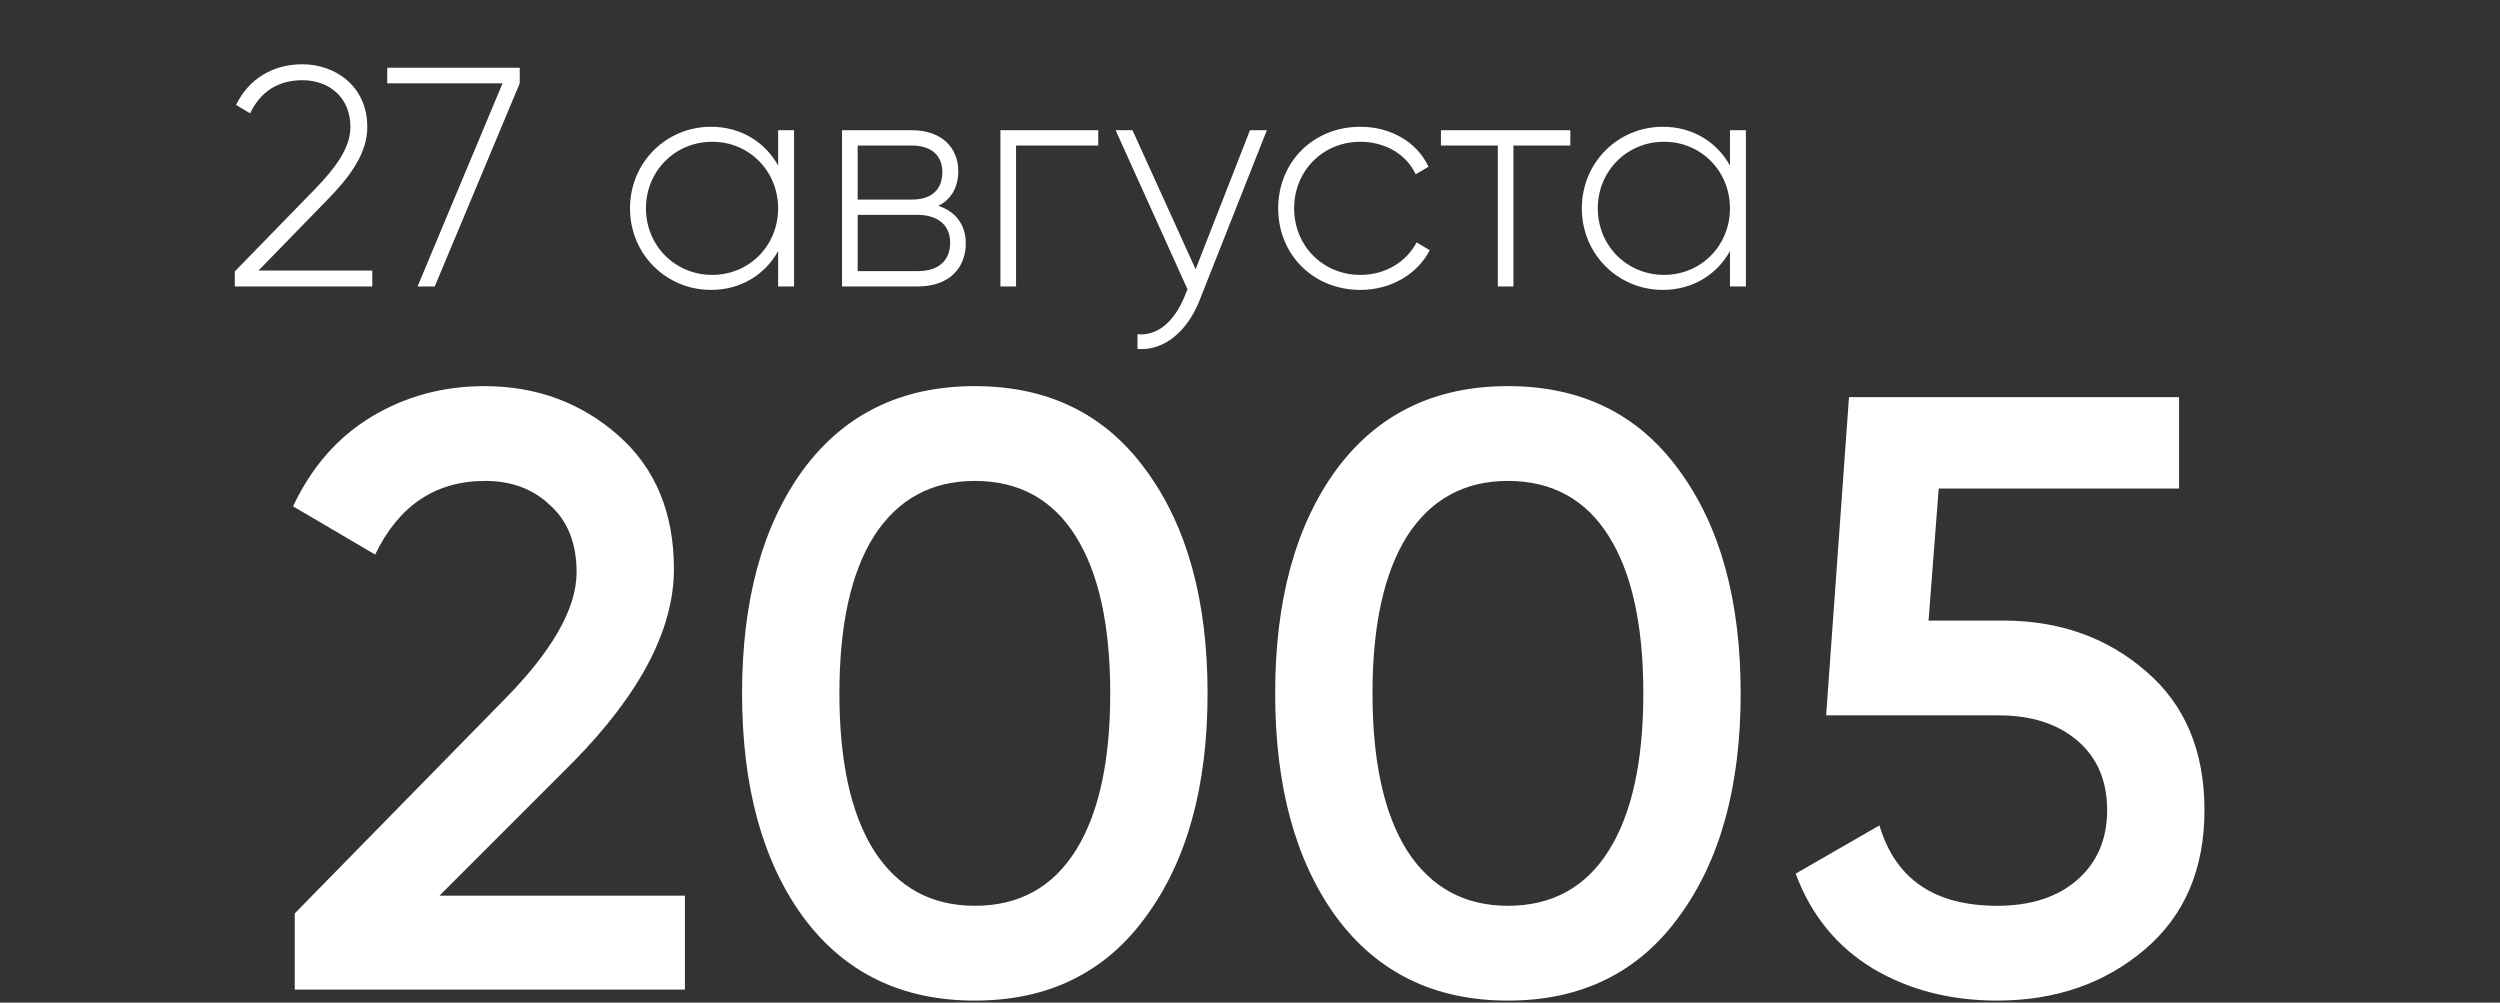 <?xml version="1.0" encoding="UTF-8"?> <svg xmlns="http://www.w3.org/2000/svg" width="192" height="77" viewBox="0 0 192 77" fill="none"><rect x="0" y="0" width="192" height="77" fill="#333333" stroke="none"/> <path d="M22.637 76V70.15L38.497 53.965C42.353 50.108 44.282 46.772 44.282 43.955C44.282 41.745 43.61 40.033 42.267 38.82C40.967 37.563 39.298 36.935 37.262 36.935C33.448 36.935 30.632 38.82 28.812 42.59L22.507 38.885C23.937 35.852 25.952 33.555 28.552 31.995C31.152 30.435 34.033 29.655 37.197 29.655C41.183 29.655 44.607 30.912 47.467 33.425C50.327 35.938 51.757 39.362 51.757 43.695C51.757 48.332 49.178 53.272 44.022 58.515L33.752 68.785H52.602V76H22.637ZM87.996 70.41C84.876 74.7 80.499 76.845 74.866 76.845C69.233 76.845 64.834 74.7 61.671 70.41C58.551 66.12 56.991 60.4 56.991 53.25C56.991 46.1 58.551 40.38 61.671 36.09C64.834 31.8 69.233 29.655 74.866 29.655C80.499 29.655 84.876 31.8 87.996 36.09C91.159 40.38 92.741 46.1 92.741 53.25C92.741 60.4 91.159 66.12 87.996 70.41ZM74.866 69.565C78.246 69.565 80.824 68.157 82.601 65.34C84.378 62.523 85.266 58.493 85.266 53.25C85.266 48.007 84.378 43.977 82.601 41.16C80.824 38.343 78.246 36.935 74.866 36.935C71.529 36.935 68.951 38.343 67.131 41.16C65.354 43.977 64.466 48.007 64.466 53.25C64.466 58.493 65.354 62.523 67.131 65.34C68.951 68.157 71.529 69.565 74.866 69.565ZM128.938 70.41C125.818 74.7 121.442 76.845 115.808 76.845C110.175 76.845 105.777 74.7 102.613 70.41C99.493 66.12 97.933 60.4 97.933 53.25C97.933 46.1 99.493 40.38 102.613 36.09C105.777 31.8 110.175 29.655 115.808 29.655C121.442 29.655 125.818 31.8 128.938 36.09C132.102 40.38 133.683 46.1 133.683 53.25C133.683 60.4 132.102 66.12 128.938 70.41ZM115.808 69.565C119.188 69.565 121.767 68.157 123.543 65.34C125.32 62.523 126.208 58.493 126.208 53.25C126.208 48.007 125.32 43.977 123.543 41.16C121.767 38.343 119.188 36.935 115.808 36.935C112.472 36.935 109.893 38.343 108.073 41.16C106.297 43.977 105.408 48.007 105.408 53.25C105.408 58.493 106.297 62.523 108.073 65.34C109.893 68.157 112.472 69.565 115.808 69.565ZM153.833 47.66C158.167 47.66 161.828 48.96 164.818 51.56C167.808 54.117 169.303 57.67 169.303 62.22C169.303 66.77 167.765 70.345 164.688 72.945C161.612 75.545 157.842 76.845 153.378 76.845C149.782 76.845 146.597 76.022 143.823 74.375C141.05 72.685 139.078 70.258 137.908 67.095L144.343 63.39C145.557 67.507 148.568 69.565 153.378 69.565C155.935 69.565 157.972 68.915 159.488 67.615C161.048 66.272 161.828 64.473 161.828 62.22C161.828 59.967 161.07 58.19 159.553 56.89C158.037 55.59 156.022 54.94 153.508 54.94H140.248L142.003 30.5H167.353V37.52H148.893L148.113 47.66H153.833Z" fill="white"></path> <path d="M18.032 22H28.592V20.776H19.856L25.064 15.424C26.768 13.696 28.208 11.848 28.208 9.76C28.208 6.64 25.784 4.936 23.216 4.936C21.032 4.936 19.136 5.992 18.128 8.056L19.208 8.704C20 7.024 21.392 6.16 23.216 6.16C25.256 6.16 26.912 7.456 26.912 9.76C26.912 11.416 25.664 13 24.2 14.512L18.032 20.848V22ZM29.739 5.2V6.4H38.596L32.068 22H33.388L39.916 6.4V5.2H29.739ZM59.76 10V12.712C58.752 10.912 56.904 9.736 54.6 9.736C51.192 9.736 48.384 12.448 48.384 16C48.384 19.552 51.192 22.264 54.6 22.264C56.904 22.264 58.752 21.088 59.76 19.288V22H60.984V10H59.76ZM54.696 21.112C51.84 21.112 49.608 18.856 49.608 16C49.608 13.144 51.84 10.888 54.696 10.888C57.552 10.888 59.76 13.144 59.76 16C59.76 18.856 57.552 21.112 54.696 21.112ZM72.06 15.808C73.092 15.304 73.596 14.32 73.596 13.144C73.596 11.392 72.372 10 70.02 10H64.668V22H70.476C72.972 22 74.172 20.512 74.172 18.688C74.172 17.32 73.452 16.264 72.06 15.808ZM70.02 11.176C71.532 11.176 72.372 11.944 72.372 13.216C72.372 14.56 71.556 15.328 70.02 15.328H65.868V11.176H70.02ZM70.476 20.824H65.868V16.504H70.476C72.06 16.504 72.972 17.32 72.972 18.64C72.972 20.008 72.084 20.824 70.476 20.824ZM84.344 10H76.832V22H78.032V11.176H84.344V10ZM95.999 10L91.823 20.68L86.975 10H85.679L91.199 22.216L90.935 22.864C90.191 24.616 88.967 25.816 87.359 25.672V26.8C89.423 26.968 91.199 25.408 92.111 23.104L97.295 10H95.999ZM104.477 22.264C106.829 22.264 108.845 21.064 109.805 19.216L108.797 18.616C108.005 20.104 106.421 21.112 104.477 21.112C101.573 21.112 99.389 18.856 99.389 16C99.389 13.144 101.573 10.888 104.477 10.888C106.397 10.888 108.029 11.872 108.725 13.384L109.709 12.808C108.845 10.936 106.829 9.736 104.477 9.736C100.853 9.736 98.165 12.448 98.165 16C98.165 19.552 100.853 22.264 104.477 22.264ZM120.6 10H110.664V11.176H115.032V22H116.232V11.176H120.6V10ZM132.861 10V12.712C131.853 10.912 130.005 9.736 127.701 9.736C124.293 9.736 121.485 12.448 121.485 16C121.485 19.552 124.293 22.264 127.701 22.264C130.005 22.264 131.853 21.088 132.861 19.288V22H134.085V10H132.861ZM127.797 21.112C124.941 21.112 122.709 18.856 122.709 16C122.709 13.144 124.941 10.888 127.797 10.888C130.653 10.888 132.861 13.144 132.861 16C132.861 18.856 130.653 21.112 127.797 21.112Z" fill="white"></path> </svg> 